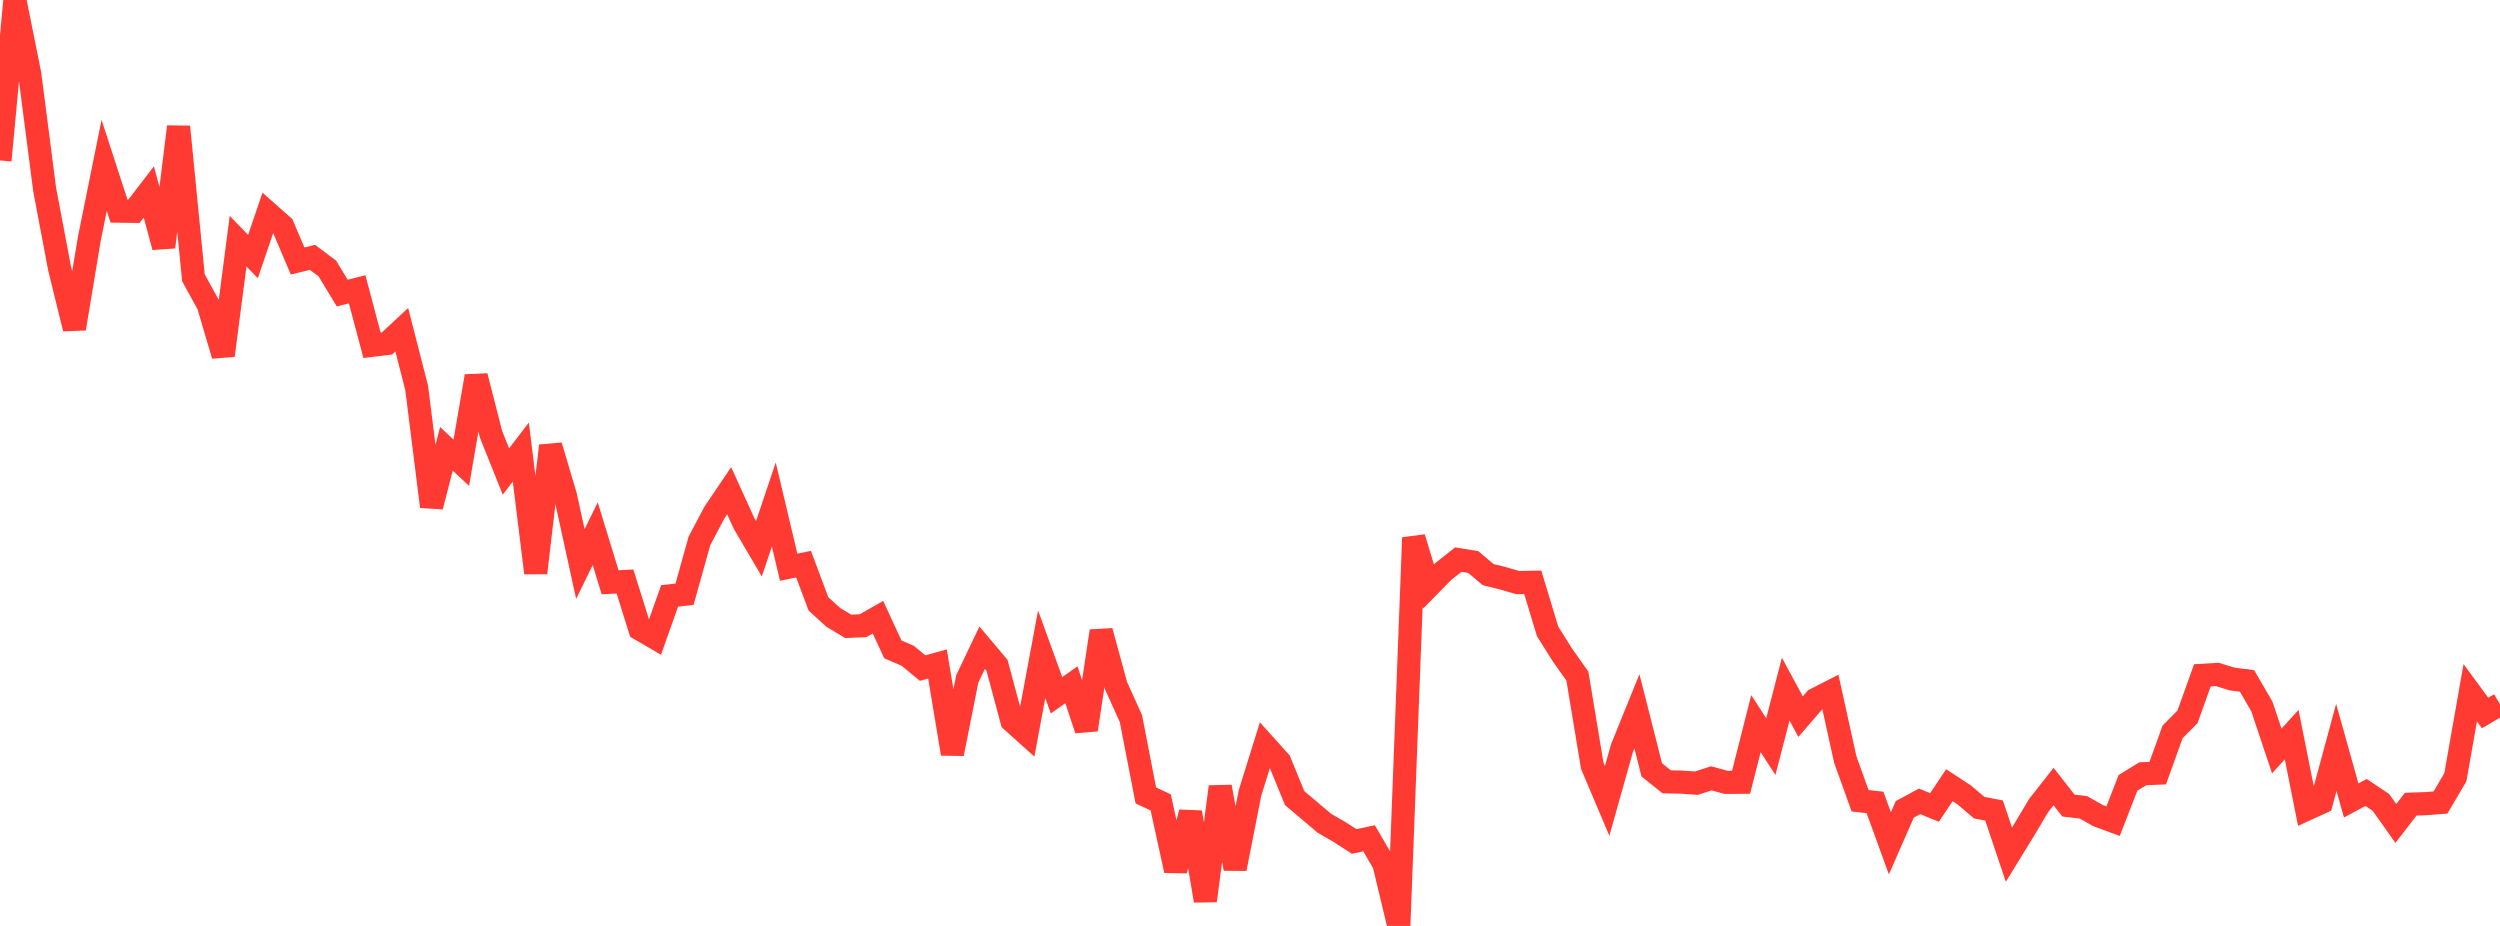 <?xml version="1.0" standalone="no"?>
<!DOCTYPE svg PUBLIC "-//W3C//DTD SVG 1.1//EN" "http://www.w3.org/Graphics/SVG/1.1/DTD/svg11.dtd">

<svg width="135" height="50" viewBox="0 0 135 50" preserveAspectRatio="none" 
  xmlns="http://www.w3.org/2000/svg"
  xmlns:xlink="http://www.w3.org/1999/xlink">


<polyline points="0.0, 8.662 0.804, 0.0 1.607, 4.003 2.411, 10.232 3.214, 14.481 4.018, 17.745 4.821, 12.907 5.625, 8.928 6.429, 11.402 7.232, 11.411 8.036, 10.365 8.839, 13.34 9.643, 6.844 10.446, 15.003 11.25, 16.463 12.054, 19.193 12.857, 13.023 13.661, 13.854 14.464, 11.495 15.268, 12.206 16.071, 14.092 16.875, 13.898 17.679, 14.501 18.482, 15.827 19.286, 15.621 20.089, 18.647 20.893, 18.55 21.696, 17.805 22.5, 20.946 23.304, 27.353 24.107, 24.235 24.911, 24.99 25.714, 20.313 26.518, 23.457 27.321, 25.461 28.125, 24.411 28.929, 30.938 29.732, 24.072 30.536, 26.782 31.339, 30.457 32.143, 28.82 32.946, 31.444 33.75, 31.402 34.554, 33.97 35.357, 34.438 36.161, 32.177 36.964, 32.091 37.768, 29.215 38.571, 27.688 39.375, 26.499 40.179, 28.267 40.982, 29.633 41.786, 27.244 42.589, 30.629 43.393, 30.465 44.196, 32.61 45.0, 33.34 45.804, 33.823 46.607, 33.788 47.411, 33.328 48.214, 35.067 49.018, 35.412 49.821, 36.077 50.625, 35.855 51.429, 40.704 52.232, 36.662 53.036, 34.975 53.839, 35.928 54.643, 38.927 55.446, 39.648 56.25, 35.33 57.054, 37.545 57.857, 36.978 58.661, 39.404 59.464, 34.08 60.268, 37.03 61.071, 38.807 61.875, 42.954 62.679, 43.331 63.482, 47.007 64.286, 43.867 65.089, 48.639 65.893, 42.486 66.696, 46.911 67.5, 42.819 68.304, 40.239 69.107, 41.131 69.911, 43.098 70.714, 43.776 71.518, 44.457 72.321, 44.92 73.125, 45.438 73.929, 45.267 74.732, 46.644 75.536, 50.0 76.339, 29.033 77.143, 31.671 77.946, 30.852 78.75, 30.218 79.554, 30.349 80.357, 31.028 81.161, 31.229 81.964, 31.46 82.768, 31.444 83.571, 34.094 84.375, 35.374 85.179, 36.51 85.982, 41.35 86.786, 43.249 87.589, 40.39 88.393, 38.408 89.196, 41.575 90.0, 42.217 90.804, 42.235 91.607, 42.292 92.411, 42.029 93.214, 42.248 94.018, 42.242 94.821, 39.077 95.625, 40.316 96.429, 37.213 97.232, 38.7 98.036, 37.768 98.839, 37.359 99.643, 41.007 100.446, 43.242 101.25, 43.33 102.054, 45.538 102.857, 43.706 103.661, 43.273 104.464, 43.603 105.268, 42.4 106.071, 42.927 106.875, 43.612 107.679, 43.768 108.482, 46.151 109.286, 44.842 110.089, 43.496 110.893, 42.474 111.696, 43.501 112.5, 43.595 113.304, 44.047 114.107, 44.343 114.911, 42.274 115.714, 41.782 116.518, 41.75 117.321, 39.52 118.125, 38.71 118.929, 36.467 119.732, 36.418 120.536, 36.668 121.339, 36.769 122.143, 38.152 122.946, 40.552 123.75, 39.67 124.554, 43.7 125.357, 43.333 126.161, 40.361 126.964, 43.226 127.768, 42.792 128.571, 43.33 129.375, 44.467 130.179, 43.426 130.982, 43.398 131.786, 43.337 132.589, 41.975 133.393, 37.409 134.196, 38.502 135.0, 38.031" fill="none" stroke="#ff3a33" stroke-width="1.25"/>

</svg>